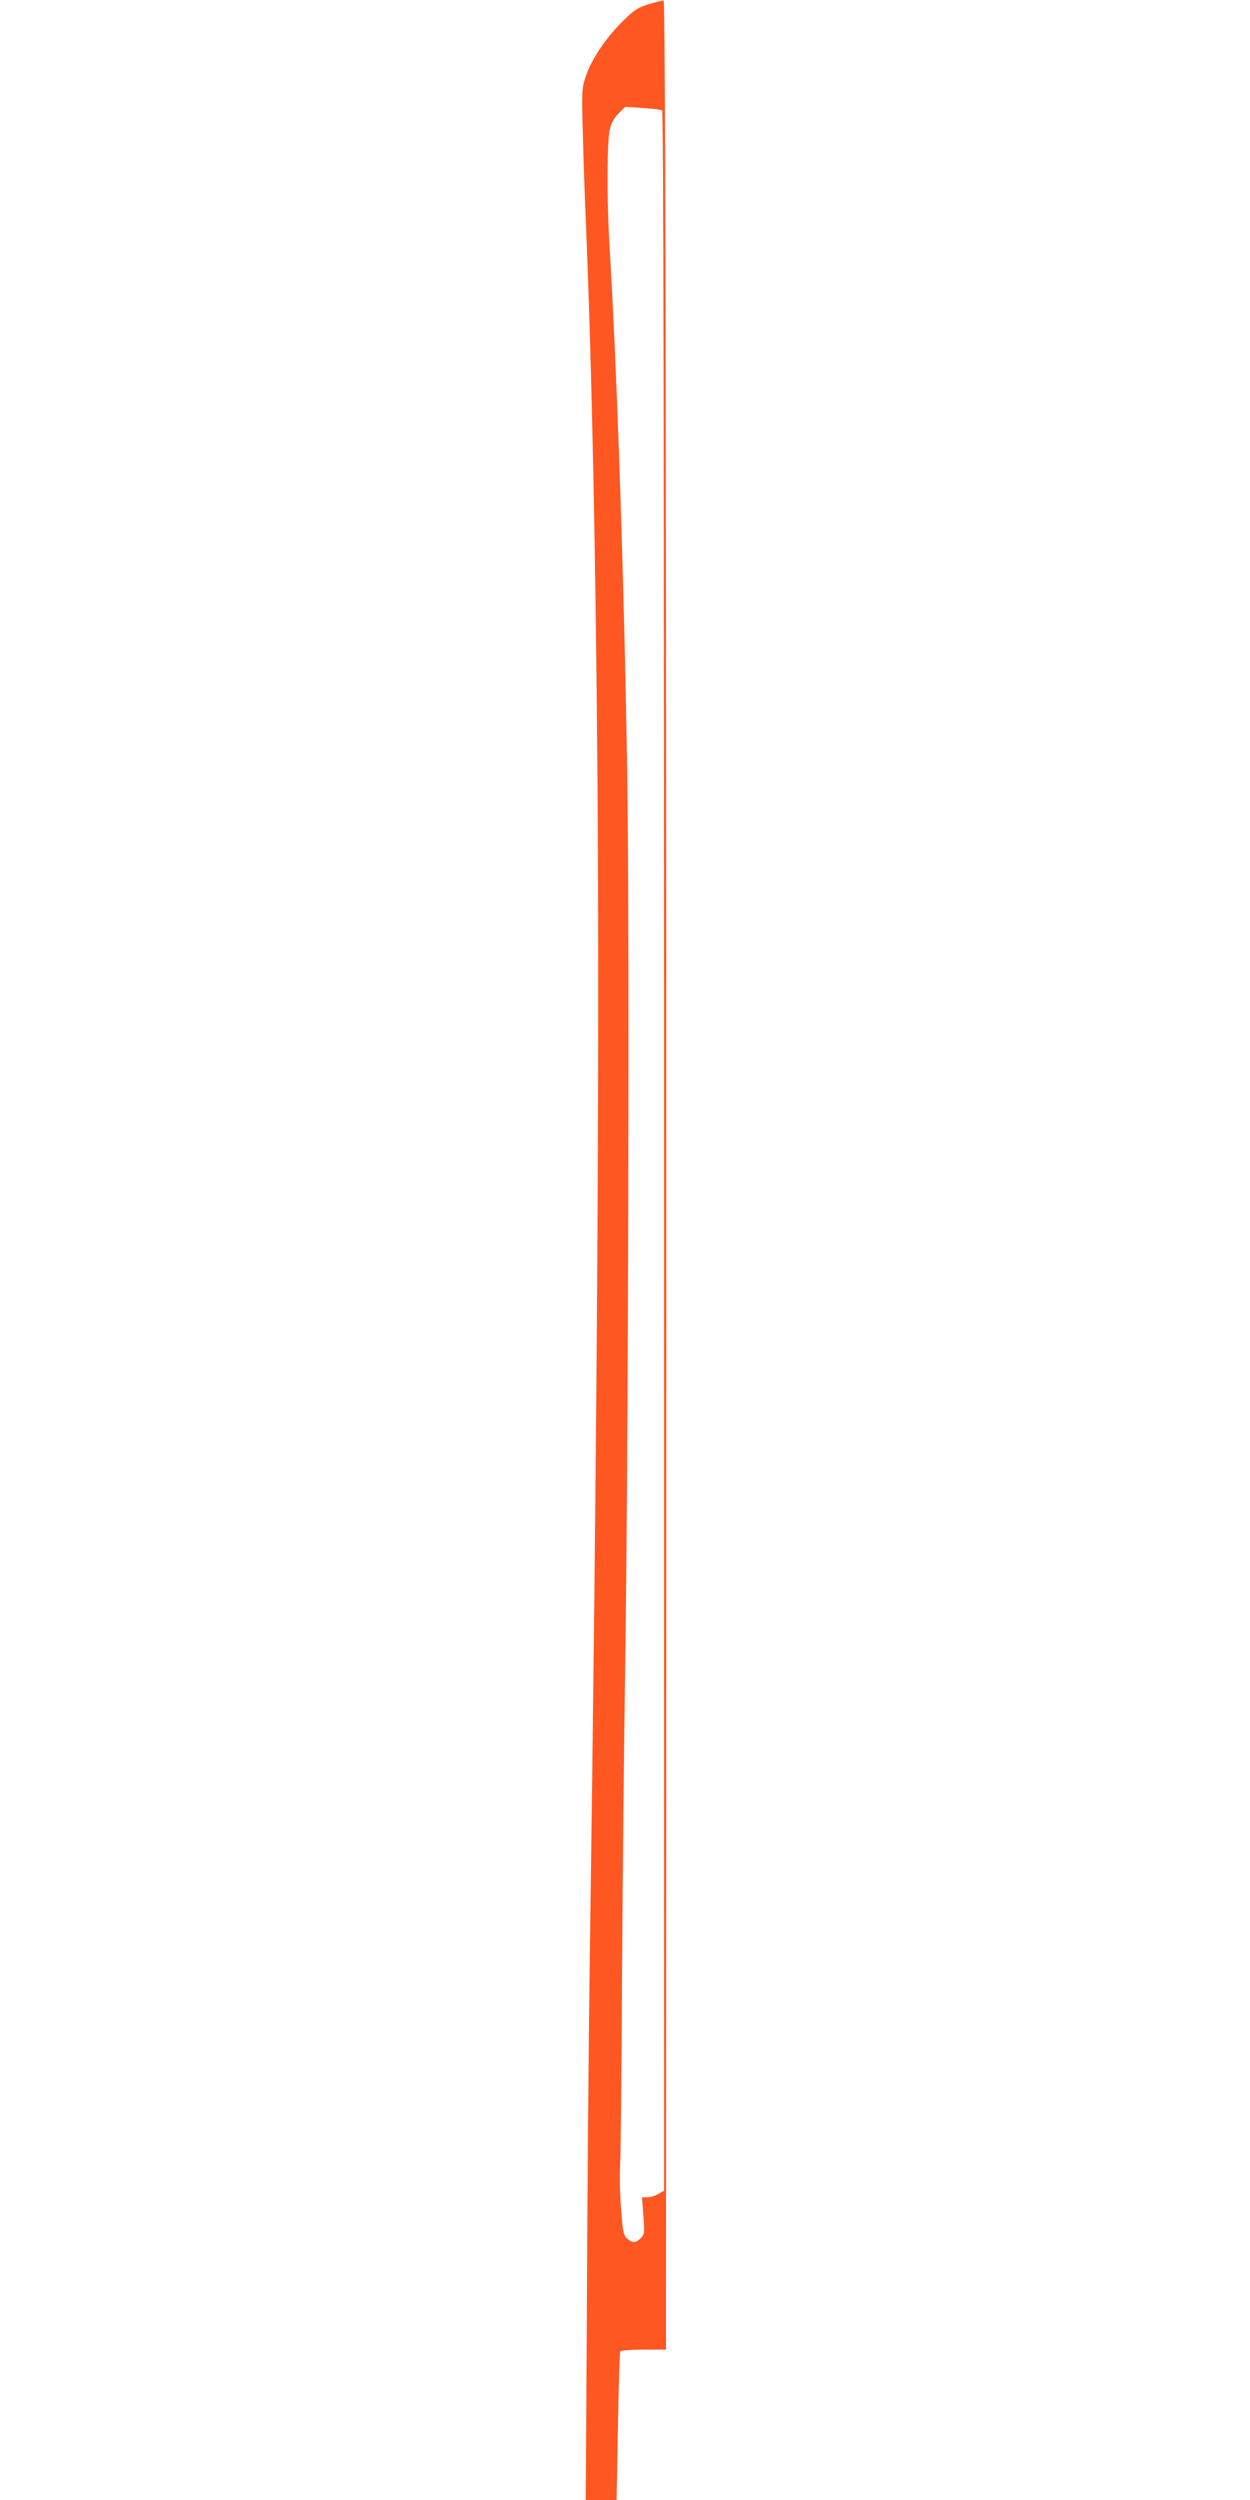<?xml version="1.0" standalone="no"?>
<!DOCTYPE svg PUBLIC "-//W3C//DTD SVG 20010904//EN"
 "http://www.w3.org/TR/2001/REC-SVG-20010904/DTD/svg10.dtd">
<svg version="1.0" xmlns="http://www.w3.org/2000/svg"
 width="640pt" height="1280pt" viewBox="0 0 640 1280"
 preserveAspectRatio="xMidYMid meet">
<g transform="translate(0,1280) scale(0.1,-0.1)"
fill="#ff5722" stroke="none">
<path d="M3320 12778 c-55 -17 -75 -30 -136 -91 -85 -86 -155 -190 -185 -278
-20 -61 -21 -75 -15 -289 3 -124 10 -333 16 -465 31 -757 50 -1701 59 -2835
11 -1490 -2 -3389 -40 -6105 -5 -385 -12 -1153 -14 -1707 l-6 -1008 79 0 79 0
7 376 c3 207 9 381 12 385 3 5 57 9 120 9 l114 0 0 203 c4 7478 0 11822 -12
11824 -7 1 -42 -8 -78 -19z m70 -543 c7 -4 10 -1753 10 -5328 l0 -5323 -29
-17 c-16 -9 -41 -17 -56 -17 l-28 0 7 -94 c7 -88 6 -96 -13 -115 -26 -26 -42
-26 -70 -3 -18 15 -22 35 -31 152 -6 74 -8 176 -5 225 3 50 8 493 10 985 3
492 10 1170 15 1505 17 1043 24 3925 11 4665 -17 1008 -52 2040 -91 2685 -13
217 -12 512 1 577 8 37 22 63 46 87 l34 34 89 -6 c50 -3 94 -8 100 -12z"/>
</g>
</svg>
